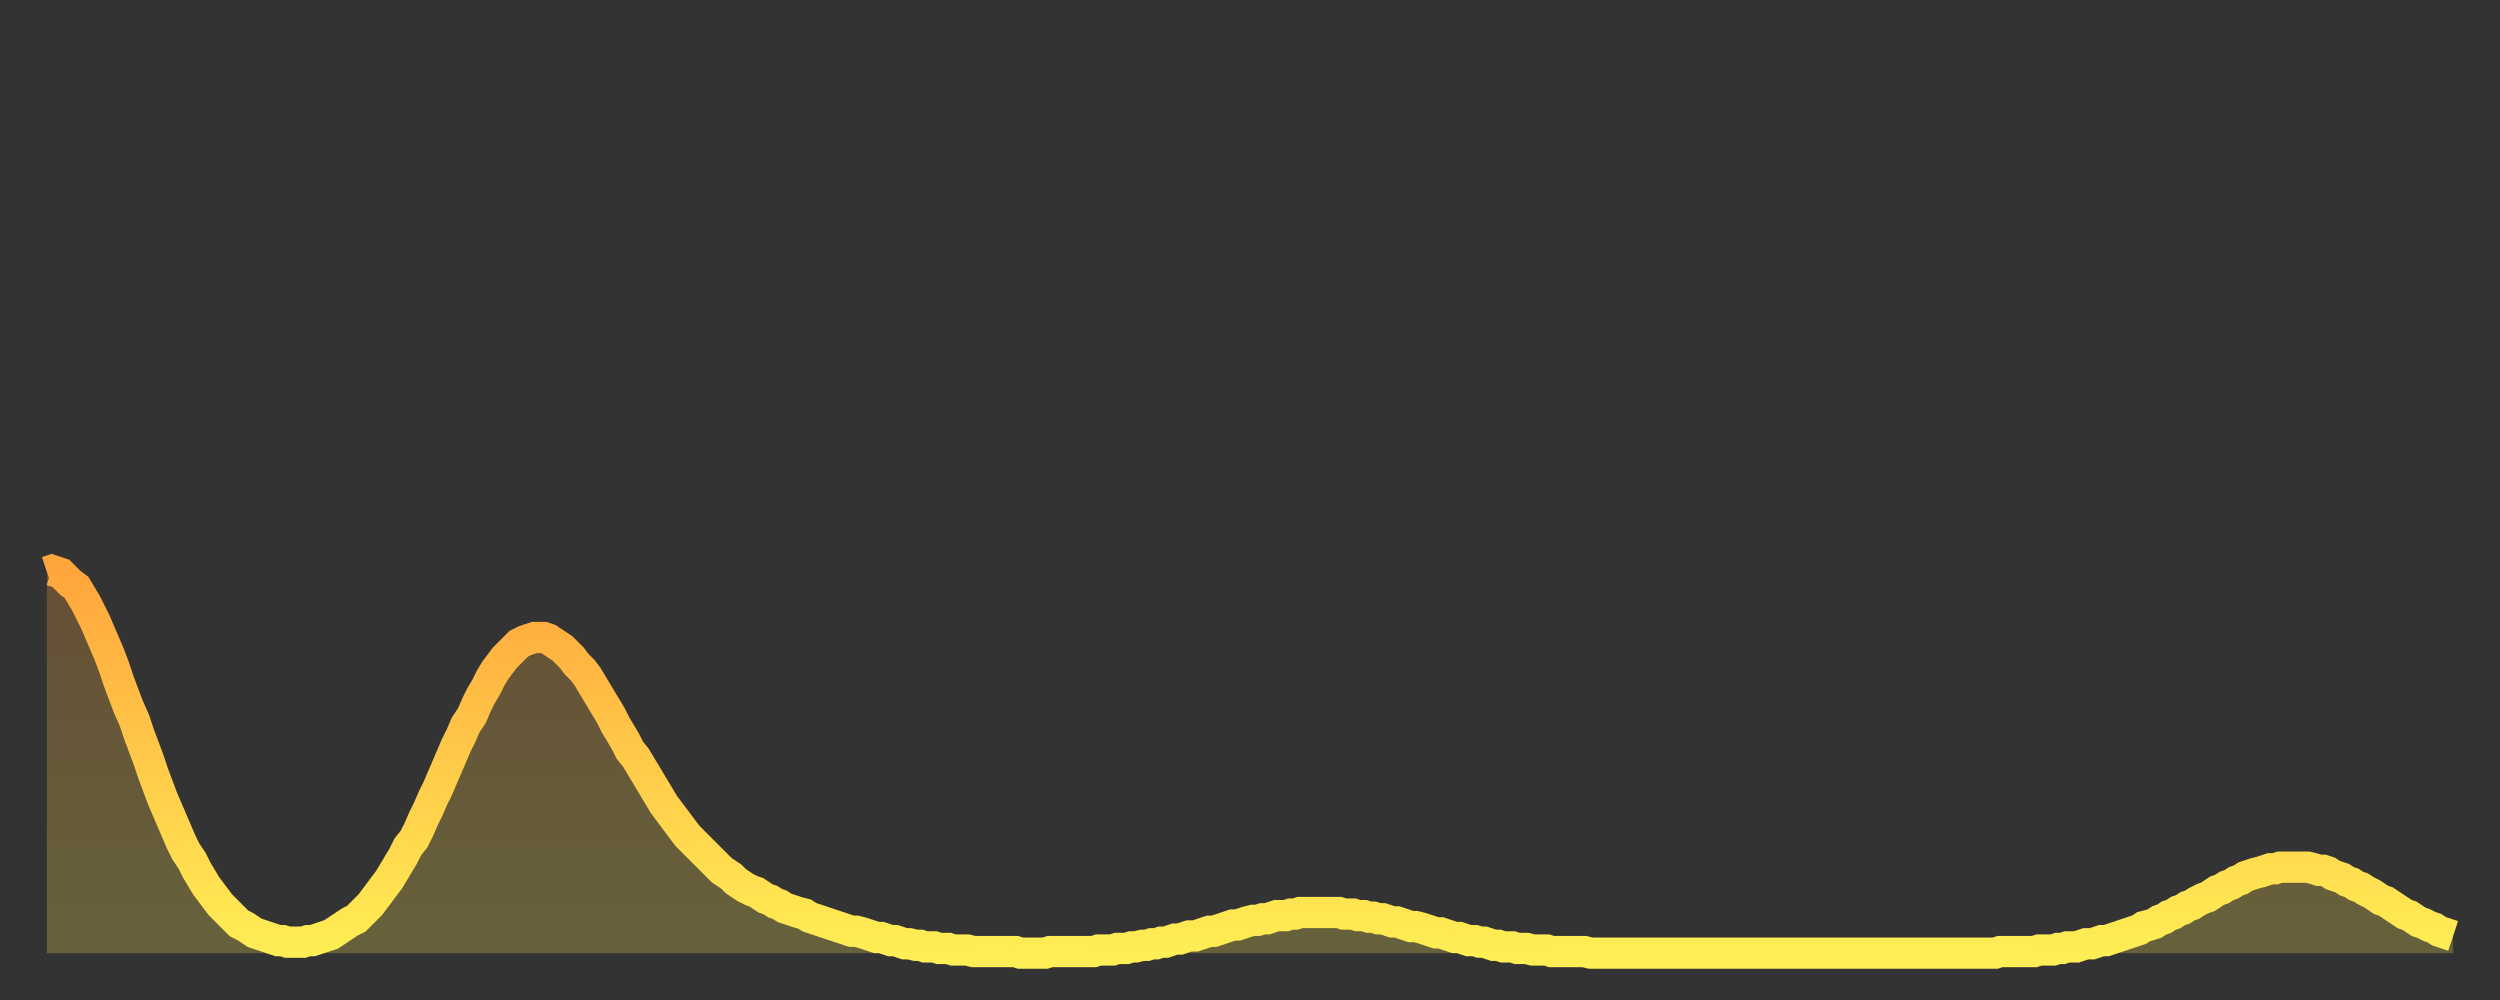 <?xml version="1.0" encoding="utf-8" ?>
<svg baseProfile="full" height="64" version="1.1" width="160" xmlns="http://www.w3.org/2000/svg" xmlns:ev="http://www.w3.org/2001/xml-events" xmlns:xlink="http://www.w3.org/1999/xlink"><rect width="100%" height="100%" fill="#333333" stroke="none"/><defs><linearGradient id="id2357522" x1="0" x2="0" y1="0" y2="1"><stop offset="0%" stop-color="#ffa53c" /><stop offset="50%" stop-color="#ffca49" /><stop offset="100%" stop-color="#ffee55" /></linearGradient></defs><g transform="translate(3,3)"><g><path d="M 0.0 33.6 0.3 33.5 0.6 33.6 0.9 33.7 1.2 34.0 1.5 34.3 1.9 34.6 2.2 35.1 2.5 35.6 2.8 36.2 3.1 36.8 3.4 37.5 3.7 38.2 4.0 38.9 4.3 39.7 4.6 40.6 4.9 41.4 5.2 42.2 5.6 43.1 5.9 44.0 6.2 44.8 6.5 45.6 6.8 46.5 7.1 47.3 7.4 48.1 7.7 48.8 8.0 49.5 8.3 50.2 8.6 50.9 8.9 51.5 9.3 52.1 9.6 52.7 9.9 53.2 10.2 53.7 10.5 54.1 10.8 54.5 11.1 54.9 11.4 55.2 11.7 55.5 12.0 55.8 12.3 56.1 12.7 56.3 13.0 56.5 13.3 56.7 13.6 56.8 13.9 56.9 14.2 57.0 14.5 57.1 14.8 57.2 15.1 57.2 15.4 57.3 15.7 57.3 16.0 57.3 16.4 57.3 16.7 57.2 17.0 57.2 17.3 57.1 17.6 57.0 17.9 56.9 18.2 56.8 18.5 56.6 18.8 56.4 19.1 56.2 19.4 56.0 19.8 55.8 20.1 55.5 20.4 55.2 20.7 54.9 21.0 54.5 21.3 54.1 21.6 53.7 21.9 53.3 22.2 52.8 22.5 52.3 22.8 51.8 23.1 51.2 23.5 50.7 23.8 50.1 24.1 49.4 24.4 48.8 24.7 48.1 25.0 47.5 25.3 46.8 25.6 46.1 25.9 45.4 26.2 44.7 26.5 44.1 26.8 43.4 27.2 42.8 27.5 42.1 27.8 41.5 28.1 41.0 28.4 40.4 28.7 39.9 29.0 39.5 29.3 39.1 29.6 38.8 29.9 38.5 30.2 38.2 30.6 38.0 30.9 37.9 31.2 37.8 31.5 37.8 31.8 37.8 32.1 37.9 32.4 38.1 32.7 38.3 33.0 38.5 33.3 38.8 33.6 39.1 33.9 39.5 34.3 39.9 34.6 40.3 34.9 40.8 35.2 41.3 35.5 41.8 35.8 42.3 36.1 42.8 36.4 43.4 36.7 43.9 37.0 44.4 37.3 45.0 37.7 45.5 38.0 46.0 38.3 46.5 38.6 47.0 38.9 47.5 39.2 48.0 39.5 48.5 39.8 48.9 40.1 49.3 40.4 49.7 40.7 50.1 41.0 50.5 41.4 50.9 41.7 51.2 42.0 51.5 42.3 51.8 42.6 52.1 42.9 52.4 43.2 52.7 43.5 52.9 43.8 53.1 44.1 53.4 44.4 53.6 44.7 53.8 45.1 54.0 45.4 54.1 45.7 54.3 46.0 54.5 46.3 54.6 46.6 54.8 46.9 54.9 47.2 55.1 47.5 55.2 47.8 55.3 48.1 55.4 48.5 55.5 48.8 55.7 49.1 55.8 49.4 55.9 49.7 56.0 50.0 56.1 50.3 56.2 50.6 56.3 50.9 56.4 51.2 56.5 51.5 56.6 51.8 56.6 52.2 56.7 52.5 56.8 52.8 56.9 53.1 57.0 53.4 57.0 53.7 57.1 54.0 57.2 54.3 57.2 54.6 57.3 54.9 57.4 55.2 57.4 55.6 57.5 55.9 57.5 56.2 57.6 56.5 57.6 56.8 57.6 57.1 57.7 57.4 57.7 57.7 57.7 58.0 57.8 58.3 57.8 58.6 57.8 58.9 57.8 59.3 57.9 59.6 57.9 59.9 57.9 60.2 57.9 60.5 57.9 60.8 57.9 61.1 57.9 61.4 57.9 61.7 57.9 62.0 57.9 62.3 58.0 62.6 58.0 63.0 58.0 63.3 58.0 63.6 58.0 63.9 58.0 64.2 57.9 64.5 57.9 64.8 57.9 65.1 57.9 65.4 57.9 65.7 57.9 66.0 57.9 66.4 57.9 66.7 57.9 67.0 57.9 67.3 57.8 67.6 57.8 67.9 57.8 68.2 57.8 68.5 57.7 68.8 57.7 69.1 57.7 69.4 57.6 69.7 57.6 70.1 57.5 70.4 57.5 70.7 57.4 71.0 57.4 71.3 57.3 71.6 57.3 71.9 57.2 72.2 57.1 72.5 57.1 72.8 57.0 73.1 56.9 73.5 56.9 73.8 56.8 74.1 56.7 74.4 56.6 74.7 56.6 75.0 56.5 75.3 56.4 75.6 56.3 75.9 56.2 76.2 56.2 76.5 56.1 76.8 56.0 77.2 55.9 77.5 55.9 77.8 55.8 78.1 55.8 78.4 55.7 78.7 55.6 79.0 55.6 79.3 55.6 79.6 55.5 79.9 55.5 80.2 55.4 80.5 55.4 80.9 55.4 81.2 55.4 81.5 55.4 81.8 55.4 82.1 55.4 82.4 55.4 82.7 55.4 83.0 55.5 83.3 55.5 83.6 55.5 83.9 55.6 84.3 55.6 84.6 55.7 84.9 55.7 85.2 55.8 85.5 55.8 85.8 55.9 86.1 56.0 86.4 56.0 86.7 56.1 87.0 56.2 87.3 56.3 87.6 56.3 88.0 56.4 88.3 56.5 88.6 56.6 88.9 56.7 89.2 56.7 89.5 56.8 89.8 56.9 90.1 57.0 90.4 57.0 90.7 57.1 91.0 57.2 91.4 57.2 91.7 57.3 92.0 57.3 92.3 57.4 92.6 57.5 92.9 57.5 93.2 57.6 93.5 57.6 93.8 57.6 94.1 57.7 94.4 57.7 94.7 57.7 95.1 57.8 95.4 57.8 95.7 57.8 96.0 57.8 96.3 57.9 96.6 57.9 96.9 57.9 97.2 57.9 97.5 57.9 97.8 57.9 98.1 57.9 98.4 57.9 98.8 58.0 99.1 58.0 99.4 58.0 99.7 58.0 100.0 58.0 100.3 58.0 100.6 58.0 100.9 58.0 101.2 58.0 101.5 58.0 101.8 58.0 102.2 58.0 102.5 58.0 102.8 58.0 103.1 58.0 103.4 58.0 103.7 58.0 104.0 58.0 104.3 58.0 104.6 58.0 104.9 58.0 105.2 58.0 105.5 58.0 105.9 58.0 106.2 58.0 106.5 58.0 106.8 58.0 107.1 58.0 107.4 58.0 107.7 58.0 108.0 58.0 108.3 58.0 108.6 58.0 108.9 58.0 109.3 58.0 109.6 58.0 109.9 58.0 110.2 58.0 110.5 58.0 110.8 58.0 111.1 58.0 111.4 58.0 111.7 58.0 112.0 58.0 112.3 58.0 112.6 58.0 113.0 58.0 113.3 58.0 113.6 58.0 113.9 58.0 114.2 58.0 114.5 58.0 114.8 58.0 115.1 58.0 115.4 58.0 115.7 58.0 116.0 58.0 116.3 58.0 116.7 58.0 117.0 58.0 117.3 58.0 117.6 58.0 117.9 58.0 118.2 58.0 118.5 58.0 118.8 58.0 119.1 58.0 119.4 58.0 119.7 58.0 120.1 58.0 120.4 58.0 120.7 58.0 121.0 58.0 121.3 58.0 121.6 58.0 121.9 58.0 122.2 58.0 122.5 58.0 122.8 58.0 123.1 58.0 123.4 58.0 123.8 58.0 124.1 58.0 124.4 58.0 124.7 58.0 125.0 57.9 125.3 57.9 125.6 57.9 125.9 57.9 126.2 57.9 126.5 57.9 126.8 57.9 127.2 57.9 127.5 57.8 127.8 57.8 128.1 57.8 128.4 57.8 128.7 57.7 129.0 57.7 129.3 57.6 129.6 57.6 129.9 57.6 130.2 57.5 130.5 57.4 130.9 57.4 131.2 57.3 131.5 57.2 131.8 57.2 132.1 57.1 132.4 57.0 132.7 56.9 133.0 56.8 133.3 56.7 133.6 56.6 133.9 56.5 134.2 56.3 134.6 56.2 134.9 56.1 135.2 55.9 135.5 55.8 135.8 55.6 136.1 55.5 136.4 55.3 136.7 55.2 137.0 55.0 137.3 54.9 137.6 54.7 138.0 54.5 138.3 54.4 138.6 54.2 138.9 54.0 139.2 53.9 139.5 53.7 139.8 53.6 140.1 53.4 140.4 53.3 140.7 53.1 141.0 53.0 141.3 52.9 141.7 52.8 142.0 52.7 142.3 52.6 142.6 52.6 142.9 52.5 143.2 52.5 143.5 52.5 143.8 52.5 144.1 52.5 144.4 52.5 144.7 52.5 145.1 52.6 145.4 52.7 145.7 52.7 146.0 52.8 146.3 53.0 146.6 53.1 146.9 53.2 147.2 53.4 147.5 53.5 147.8 53.7 148.1 53.8 148.4 54.0 148.8 54.2 149.1 54.4 149.4 54.6 149.7 54.7 150.0 54.9 150.3 55.1 150.6 55.3 150.9 55.5 151.2 55.6 151.5 55.8 151.8 56.0 152.1 56.1 152.5 56.3 152.8 56.4 153.1 56.6 153.4 56.7 153.7 56.8 154.0 56.9" fill="none" id="graph-curve" opacity="1" stroke="url(#id2357522)" stroke-width="2" /><path d="M 0 58 L 0.0 33.6 0.3 33.5 0.6 33.6 0.9 33.7 1.2 34.0 1.5 34.3 1.9 34.6 2.2 35.1 2.5 35.6 2.8 36.2 3.1 36.8 3.4 37.5 3.7 38.2 4.0 38.9 4.3 39.7 4.6 40.6 4.9 41.4 5.2 42.2 5.6 43.1 5.9 44.0 6.2 44.8 6.5 45.6 6.8 46.5 7.1 47.3 7.4 48.1 7.7 48.8 8.0 49.5 8.3 50.2 8.6 50.9 8.9 51.5 9.3 52.1 9.6 52.7 9.9 53.2 10.2 53.7 10.5 54.1 10.8 54.5 11.1 54.9 11.4 55.2 11.7 55.5 12.0 55.8 12.3 56.1 12.7 56.3 13.0 56.5 13.3 56.7 13.6 56.8 13.9 56.9 14.2 57.0 14.5 57.1 14.8 57.2 15.1 57.2 15.4 57.3 15.7 57.3 16.0 57.3 16.4 57.3 16.7 57.2 17.0 57.2 17.3 57.1 17.6 57.0 17.9 56.9 18.2 56.8 18.5 56.6 18.8 56.4 19.1 56.2 19.4 56.0 19.8 55.8 20.1 55.5 20.4 55.2 20.7 54.9 21.0 54.5 21.3 54.1 21.6 53.7 21.9 53.3 22.2 52.8 22.5 52.3 22.8 51.8 23.1 51.2 23.5 50.7 23.8 50.1 24.1 49.4 24.4 48.8 24.7 48.1 25.0 47.5 25.3 46.8 25.6 46.1 25.9 45.4 26.2 44.7 26.5 44.1 26.8 43.4 27.2 42.8 27.5 42.1 27.8 41.5 28.1 41.0 28.4 40.4 28.7 39.9 29.0 39.5 29.3 39.1 29.6 38.8 29.9 38.5 30.2 38.2 30.6 38.0 30.9 37.9 31.2 37.8 31.5 37.8 31.8 37.8 32.1 37.9 32.4 38.1 32.7 38.3 33.0 38.5 33.3 38.8 33.6 39.1 33.9 39.5 34.3 39.9 34.6 40.3 34.9 40.8 35.2 41.3 35.5 41.8 35.8 42.3 36.1 42.8 36.4 43.4 36.7 43.9 37.0 44.4 37.3 45.0 37.7 45.5 38.0 46.0 38.3 46.5 38.6 47.0 38.9 47.5 39.2 48.0 39.5 48.5 39.8 48.9 40.1 49.3 40.4 49.7 40.7 50.1 41.0 50.5 41.4 50.9 41.7 51.2 42.0 51.5 42.3 51.8 42.6 52.1 42.9 52.4 43.2 52.7 43.5 52.9 43.8 53.1 44.1 53.4 44.4 53.6 44.7 53.8 45.1 54.0 45.4 54.1 45.7 54.3 46.0 54.5 46.3 54.6 46.6 54.8 46.9 54.9 47.2 55.1 47.5 55.2 47.8 55.3 48.1 55.4 48.5 55.5 48.8 55.7 49.1 55.8 49.4 55.9 49.7 56.0 50.0 56.1 50.3 56.2 50.6 56.3 50.9 56.4 51.2 56.5 51.5 56.6 51.8 56.6 52.2 56.7 52.5 56.8 52.8 56.9 53.1 57.0 53.4 57.0 53.7 57.1 54.0 57.2 54.3 57.2 54.6 57.3 54.9 57.4 55.2 57.4 55.6 57.5 55.9 57.5 56.2 57.6 56.5 57.6 56.8 57.6 57.1 57.7 57.4 57.7 57.7 57.7 58.0 57.8 58.3 57.8 58.6 57.8 58.9 57.8 59.3 57.9 59.6 57.9 59.9 57.9 60.2 57.9 60.5 57.9 60.8 57.9 61.1 57.9 61.4 57.9 61.7 57.9 62.0 57.9 62.3 58.0 62.6 58.0 63.0 58.0 63.3 58.0 63.6 58.0 63.9 58.0 64.2 57.9 64.5 57.9 64.8 57.9 65.1 57.9 65.4 57.9 65.7 57.9 66.0 57.9 66.4 57.9 66.7 57.9 67.0 57.9 67.3 57.8 67.6 57.8 67.9 57.8 68.2 57.8 68.5 57.7 68.8 57.7 69.1 57.7 69.4 57.6 69.7 57.6 70.1 57.5 70.4 57.5 70.7 57.4 71.0 57.4 71.3 57.3 71.6 57.3 71.9 57.2 72.2 57.1 72.5 57.1 72.8 57.0 73.1 56.9 73.5 56.9 73.8 56.8 74.1 56.7 74.4 56.6 74.7 56.6 75.0 56.5 75.3 56.4 75.6 56.3 75.9 56.2 76.2 56.2 76.5 56.1 76.8 56.0 77.2 55.9 77.5 55.9 77.8 55.8 78.1 55.8 78.4 55.7 78.7 55.6 79.0 55.6 79.3 55.6 79.6 55.5 79.9 55.5 80.2 55.4 80.5 55.4 80.9 55.4 81.2 55.4 81.5 55.4 81.8 55.4 82.1 55.4 82.4 55.4 82.7 55.4 83.0 55.5 83.3 55.5 83.6 55.5 83.9 55.6 84.3 55.6 84.6 55.7 84.9 55.7 85.2 55.8 85.5 55.8 85.8 55.9 86.1 56.0 86.4 56.0 86.7 56.1 87.0 56.2 87.3 56.3 87.6 56.3 88.0 56.4 88.3 56.5 88.6 56.6 88.9 56.7 89.2 56.7 89.5 56.8 89.8 56.9 90.1 57.0 90.4 57.0 90.7 57.1 91.0 57.2 91.4 57.2 91.7 57.3 92.0 57.3 92.3 57.4 92.6 57.5 92.9 57.5 93.2 57.6 93.5 57.6 93.8 57.6 94.1 57.7 94.4 57.7 94.7 57.7 95.1 57.8 95.4 57.8 95.7 57.8 96.0 57.8 96.3 57.9 96.6 57.9 96.9 57.9 97.2 57.9 97.5 57.9 97.8 57.9 98.1 57.9 98.4 57.9 98.8 58.0 99.1 58.0 99.4 58.0 99.7 58.0 100.0 58.0 100.3 58.0 100.6 58.0 100.9 58.0 101.2 58.0 101.5 58.0 101.8 58.0 102.2 58.0 102.5 58.0 102.8 58.0 103.1 58.0 103.4 58.0 103.7 58.0 104.0 58.0 104.3 58.0 104.6 58.0 104.9 58.0 105.2 58.0 105.5 58.0 105.9 58.0 106.2 58.0 106.5 58.0 106.8 58.0 107.1 58.0 107.4 58.0 107.7 58.0 108.0 58.0 108.3 58.0 108.6 58.0 108.9 58.0 109.3 58.0 109.6 58.0 109.9 58.0 110.2 58.0 110.5 58.0 110.8 58.0 111.1 58.0 111.4 58.0 111.7 58.0 112.0 58.0 112.3 58.0 112.6 58.0 113.0 58.0 113.3 58.0 113.6 58.0 113.9 58.0 114.2 58.0 114.5 58.0 114.8 58.0 115.1 58.0 115.4 58.0 115.7 58.0 116.0 58.0 116.3 58.0 116.7 58.0 117.0 58.0 117.3 58.0 117.6 58.0 117.9 58.0 118.2 58.0 118.5 58.0 118.8 58.0 119.1 58.0 119.4 58.0 119.7 58.0 120.1 58.0 120.4 58.0 120.7 58.0 121.0 58.0 121.3 58.0 121.6 58.0 121.9 58.0 122.2 58.0 122.5 58.0 122.8 58.0 123.1 58.0 123.4 58.0 123.8 58.0 124.1 58.0 124.4 58.0 124.7 58.0 125.0 57.9 125.3 57.9 125.6 57.9 125.9 57.9 126.2 57.9 126.5 57.9 126.8 57.9 127.2 57.9 127.5 57.8 127.8 57.8 128.1 57.8 128.4 57.8 128.7 57.7 129.0 57.7 129.3 57.6 129.6 57.6 129.9 57.6 130.2 57.5 130.5 57.4 130.9 57.4 131.2 57.3 131.5 57.2 131.8 57.2 132.1 57.1 132.4 57.0 132.7 56.9 133.0 56.8 133.3 56.7 133.6 56.6 133.9 56.5 134.2 56.3 134.6 56.2 134.9 56.1 135.2 55.9 135.5 55.8 135.8 55.6 136.1 55.5 136.4 55.3 136.7 55.2 137.0 55.0 137.3 54.9 137.6 54.7 138.0 54.5 138.3 54.4 138.6 54.2 138.9 54.0 139.2 53.9 139.5 53.7 139.8 53.6 140.1 53.4 140.4 53.3 140.7 53.1 141.0 53.0 141.3 52.9 141.7 52.8 142.0 52.7 142.3 52.6 142.6 52.6 142.9 52.5 143.2 52.5 143.5 52.5 143.8 52.5 144.1 52.5 144.4 52.5 144.7 52.5 145.1 52.6 145.4 52.7 145.7 52.7 146.0 52.8 146.3 53.0 146.6 53.1 146.9 53.2 147.2 53.4 147.5 53.5 147.8 53.7 148.1 53.8 148.4 54.0 148.8 54.2 149.1 54.4 149.4 54.6 149.7 54.7 150.0 54.9 150.3 55.1 150.6 55.3 150.9 55.5 151.2 55.6 151.5 55.8 151.8 56.0 152.1 56.1 152.5 56.3 152.8 56.4 153.1 56.6 153.4 56.7 153.7 56.8 154.0 56.9 154 58" fill="url(#id2357522)" fill-opacity=".25" id="graph-shadow" /></g></g></svg>
